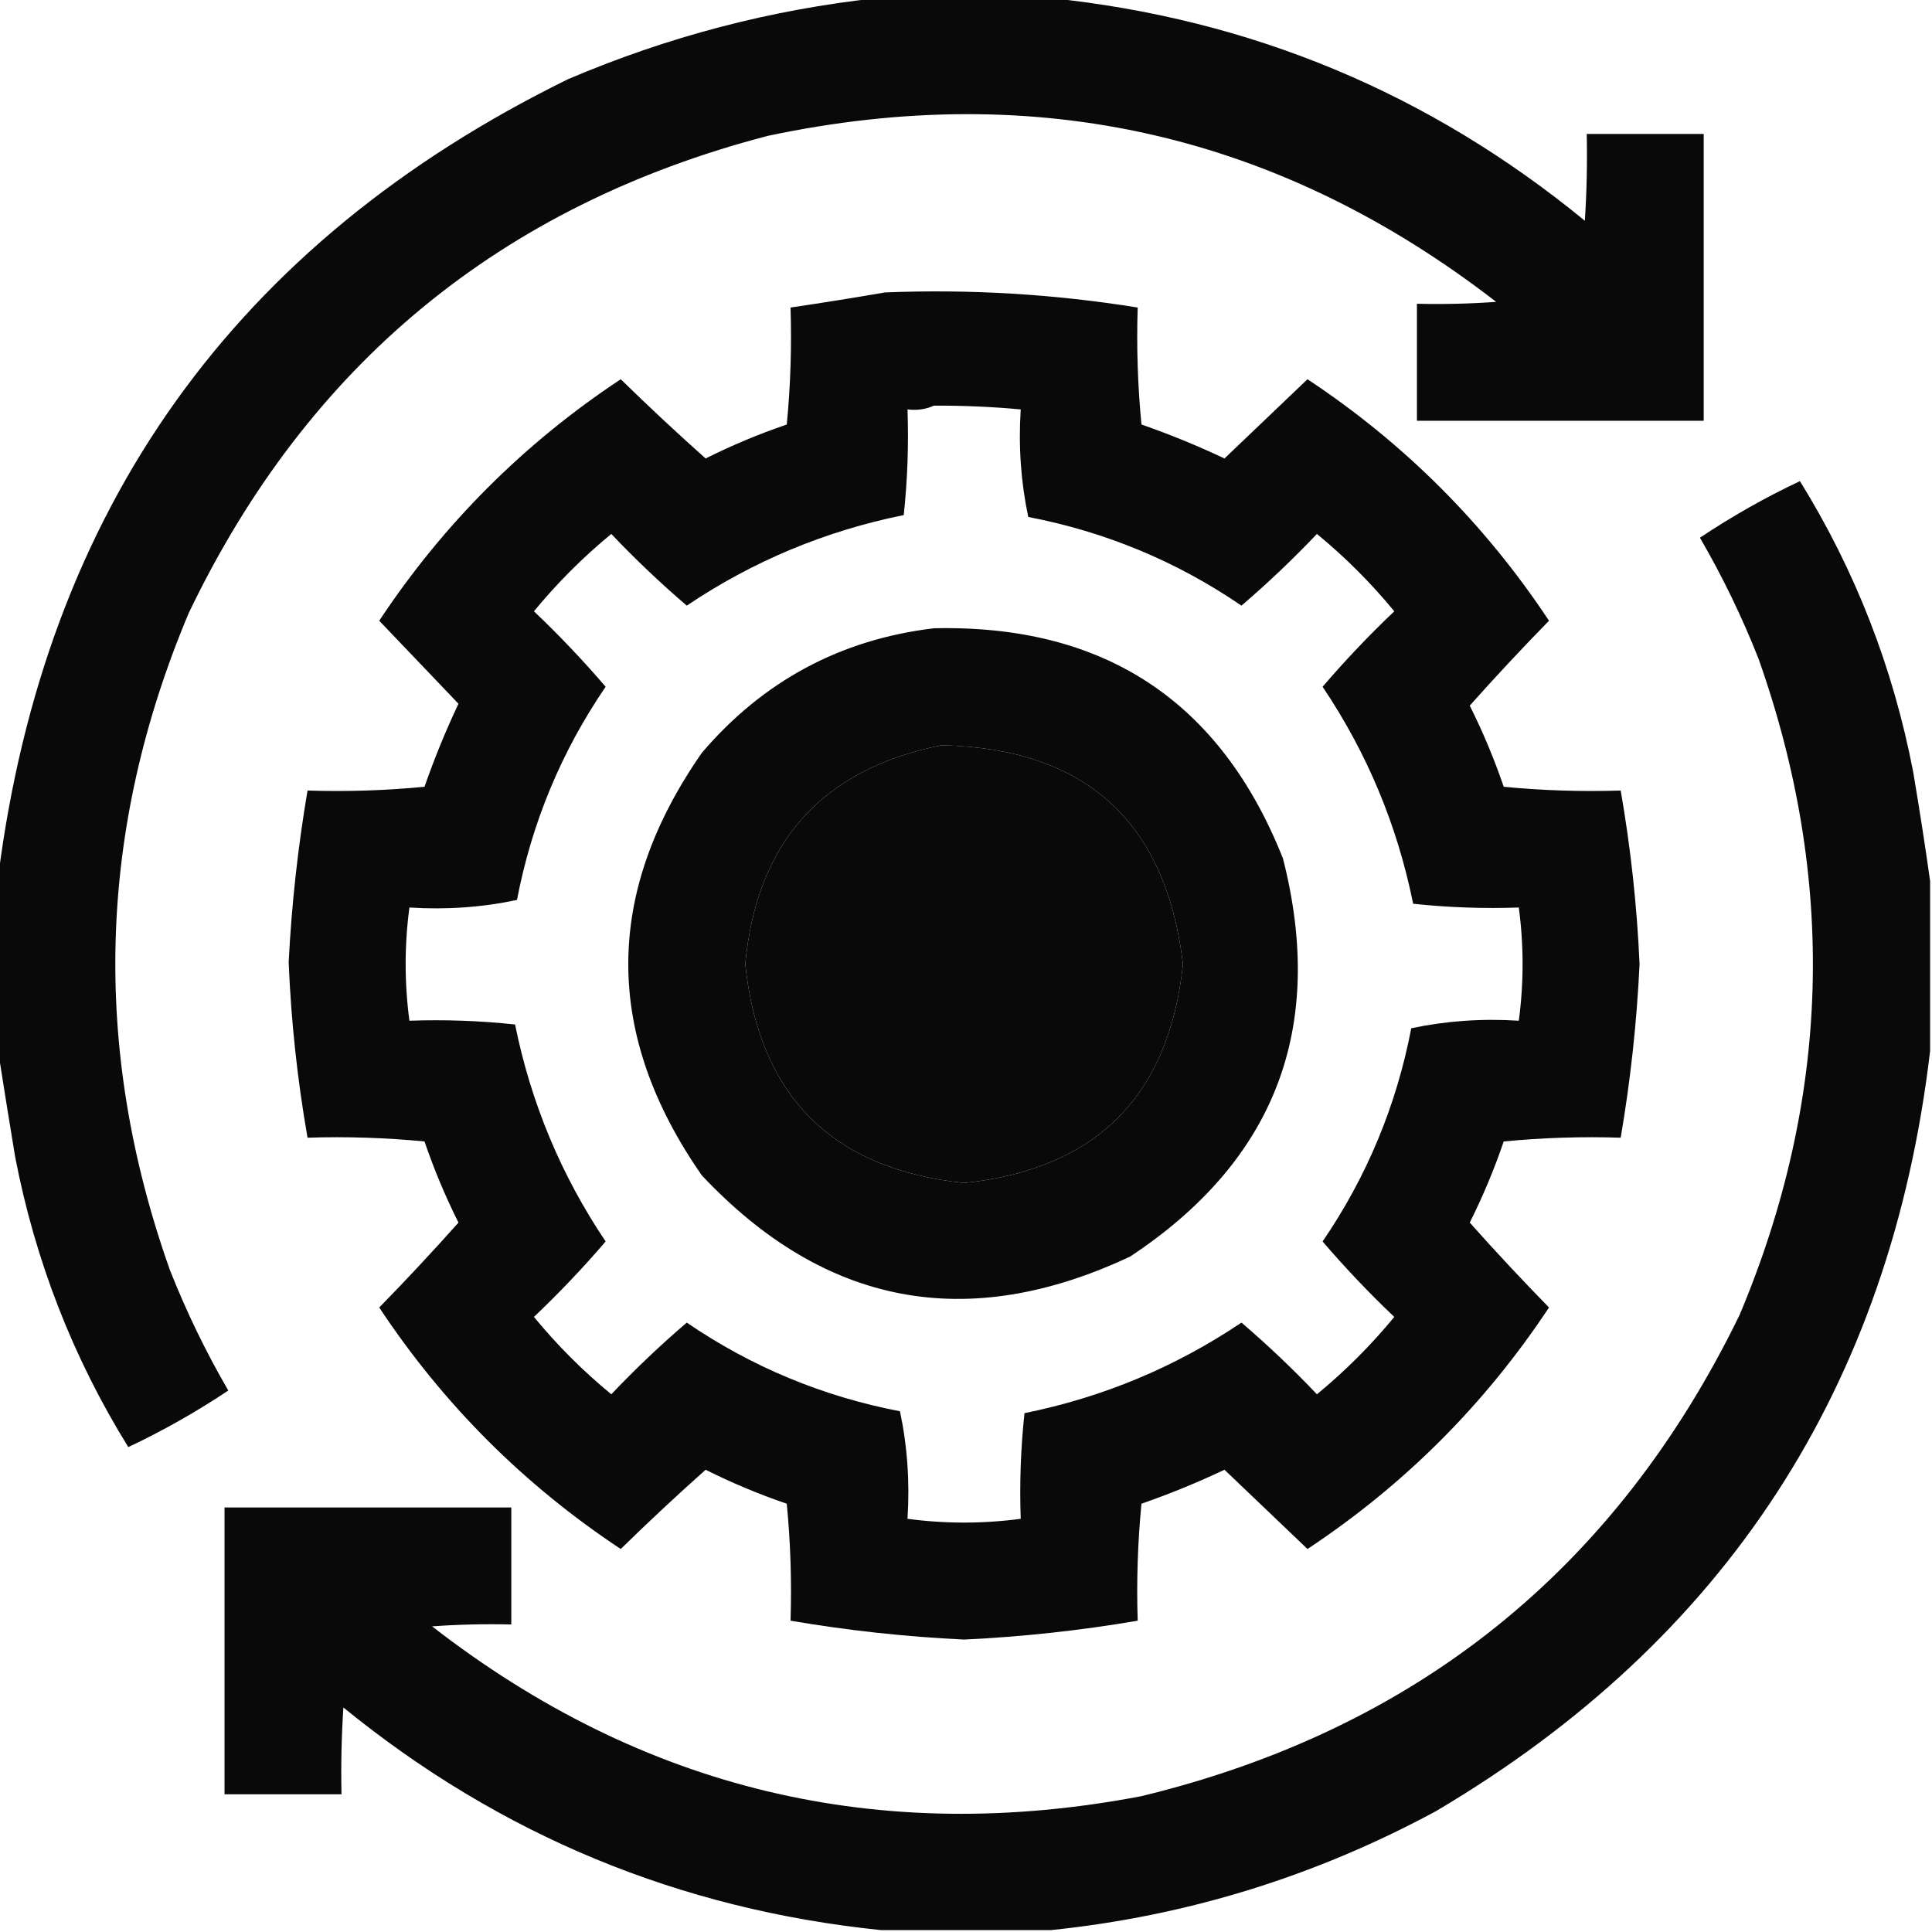 <svg xmlns="http://www.w3.org/2000/svg" xmlns:xlink="http://www.w3.org/1999/xlink" width="512px" height="512px" style="shape-rendering:geometricPrecision; text-rendering:geometricPrecision; image-rendering:optimizeQuality; fill-rule:evenodd; clip-rule:evenodd"><g><path style="opacity:0.963" fill="#000000" d="M 232.5,-0.5 C 247.833,-0.5 263.167,-0.5 278.5,-0.5C 331.637,5.04 378.803,24.707 420,58.5C 420.5,50.841 420.666,43.174 420.5,35.5C 430.833,35.5 441.167,35.5 451.5,35.5C 451.5,60.833 451.5,86.167 451.5,111.5C 426.167,111.5 400.833,111.5 375.5,111.5C 375.5,101.167 375.5,90.833 375.5,80.5C 382.508,80.666 389.508,80.5 396.5,80C 339.077,35.563 274.743,20.896 203.5,36C 132.732,54.439 81.566,96.605 50,162.5C 25.873,219.828 24.206,277.828 45,336.5C 49.366,347.564 54.532,358.231 60.5,368.5C 52.056,374.14 43.223,379.14 34,383.5C 19.319,359.781 9.319,334.114 4,306.5C 2.436,297.031 0.936,287.698 -0.5,278.5C -0.5,263.167 -0.5,247.833 -0.5,232.5C 11.901,134.848 62.234,64.348 150.5,21C 176.892,9.737 204.225,2.57 232.5,-0.5 Z"></path></g><g><path style="opacity:0.964" fill="#000000" d="M 234.5,77.5 C 256.992,76.592 279.325,77.926 301.5,81.5C 301.168,91.855 301.501,102.188 302.5,112.5C 309.994,115.109 317.328,118.109 324.5,121.5C 331.833,114.5 339.167,107.5 346.5,100.5C 372.167,117.5 393.5,138.833 410.5,164.5C 403.304,171.861 396.304,179.361 389.5,187C 392.988,193.964 395.988,201.13 398.5,208.5C 408.812,209.499 419.145,209.832 429.5,209.5C 432.152,224.716 433.819,240.049 434.5,255.5C 433.77,270.944 432.103,286.277 429.5,301.5C 419.145,301.168 408.812,301.501 398.5,302.5C 395.988,309.87 392.988,317.036 389.5,324C 396.304,331.639 403.304,339.139 410.5,346.5C 393.5,372.167 372.167,393.5 346.5,410.5C 339.167,403.5 331.833,396.5 324.5,389.5C 317.328,392.891 309.994,395.891 302.5,398.5C 301.501,408.812 301.168,419.145 301.5,429.5C 286.277,432.103 270.944,433.77 255.5,434.5C 240.056,433.77 224.723,432.103 209.5,429.5C 209.832,419.145 209.499,408.812 208.5,398.5C 201.13,395.988 193.964,392.988 187,389.5C 179.361,396.304 171.861,403.304 164.5,410.5C 138.833,393.5 117.5,372.167 100.5,346.5C 107.696,339.139 114.696,331.639 121.5,324C 118.012,317.036 115.012,309.87 112.5,302.5C 102.188,301.501 91.855,301.168 81.5,301.5C 78.807,286.12 77.14,270.62 76.5,255C 77.277,239.728 78.944,224.561 81.5,209.5C 91.855,209.832 102.188,209.499 112.5,208.5C 115.109,201.006 118.109,193.672 121.5,186.5C 114.5,179.167 107.5,171.833 100.5,164.5C 117.5,138.833 138.833,117.5 164.5,100.5C 171.861,107.696 179.361,114.696 187,121.5C 193.964,118.012 201.13,115.012 208.5,112.5C 209.499,102.188 209.832,91.855 209.5,81.5C 217.982,80.252 226.315,78.919 234.5,77.5 Z M 247.5,107.5 C 255.187,107.46 262.854,107.793 270.5,108.5C 269.876,118.263 270.543,127.763 272.5,137C 293.006,140.943 311.84,148.776 329,160.5C 335.957,154.545 342.624,148.211 349,141.5C 356.5,147.667 363.333,154.5 369.5,162C 362.789,168.376 356.455,175.043 350.5,182C 362.292,199.532 370.292,218.699 374.5,239.5C 383.81,240.498 393.143,240.832 402.5,240.5C 403.833,250.5 403.833,260.5 402.5,270.5C 392.737,269.876 383.237,270.543 374,272.5C 370.057,293.006 362.224,311.84 350.5,329C 356.455,335.957 362.789,342.624 369.5,349C 363.333,356.5 356.5,363.333 349,369.5C 342.624,362.789 335.957,356.455 329,350.5C 311.468,362.292 292.301,370.292 271.5,374.5C 270.502,383.81 270.168,393.143 270.5,402.5C 260.5,403.833 250.5,403.833 240.5,402.5C 241.124,392.737 240.457,383.237 238.5,374C 217.994,370.057 199.16,362.224 182,350.5C 175.043,356.455 168.376,362.789 162,369.5C 154.5,363.333 147.667,356.5 141.5,349C 148.211,342.624 154.545,335.957 160.5,329C 148.708,311.468 140.708,292.301 136.5,271.5C 127.19,270.502 117.857,270.168 108.5,270.5C 107.167,260.5 107.167,250.5 108.5,240.5C 118.263,241.124 127.763,240.457 137,238.5C 140.943,217.994 148.776,199.16 160.5,182C 154.545,175.043 148.211,168.376 141.5,162C 147.667,154.5 154.5,147.667 162,141.5C 168.376,148.211 175.043,154.545 182,160.5C 199.532,148.708 218.699,140.708 239.5,136.5C 240.498,127.19 240.832,117.857 240.5,108.5C 243.059,108.802 245.393,108.468 247.5,107.5 Z M 249.5,197.5 C 287.654,198.322 308.987,217.655 313.5,255.5C 309.833,290.5 290.5,309.833 255.5,313.5C 220.5,309.833 201.167,290.5 197.5,255.5C 200.505,223.168 217.838,203.835 249.5,197.5 Z"></path></g><g><path style="opacity:0.963" fill="#000000" d="M 511.5,233.5 C 511.5,248.5 511.5,263.5 511.5,278.5C 501.026,367.433 457.36,434.6 380.5,480C 348.466,497.292 314.466,507.792 278.5,511.5C 263.5,511.5 248.5,511.5 233.5,511.5C 180.05,506.02 132.55,486.353 91,452.5C 90.5,460.159 90.334,467.826 90.5,475.5C 80.167,475.5 69.833,475.5 59.5,475.5C 59.5,450.167 59.5,424.833 59.5,399.5C 84.833,399.5 110.167,399.5 135.5,399.5C 135.5,409.833 135.5,420.167 135.5,430.5C 128.492,430.334 121.492,430.5 114.5,431C 170.284,474.278 232.951,489.278 302.5,476C 375.389,458.32 428.223,415.82 461,348.5C 485.127,291.17 486.794,233.17 466,174.5C 461.634,163.436 456.468,152.769 450.5,142.5C 458.944,136.86 467.777,131.86 477,127.5C 491.681,151.219 501.681,176.886 507,204.5C 508.659,214.29 510.159,223.956 511.5,233.5 Z"></path></g><g><path style="opacity:0.962" fill="#000000" d="M 247.5,166.5 C 292.601,165.469 323.435,185.802 340,227.5C 351.447,272.412 337.947,307.579 299.5,333C 256.391,353.261 218.557,346.094 186,311.5C 160,274.167 160,236.833 186,199.5C 202.272,180.45 222.772,169.45 247.5,166.5 Z M 249.5,197.5 C 217.838,203.835 200.505,223.168 197.5,255.5C 201.167,290.5 220.5,309.833 255.5,313.5C 290.5,309.833 309.833,290.5 313.5,255.5C 308.987,217.655 287.654,198.322 249.5,197.5 Z"></path></g></svg>